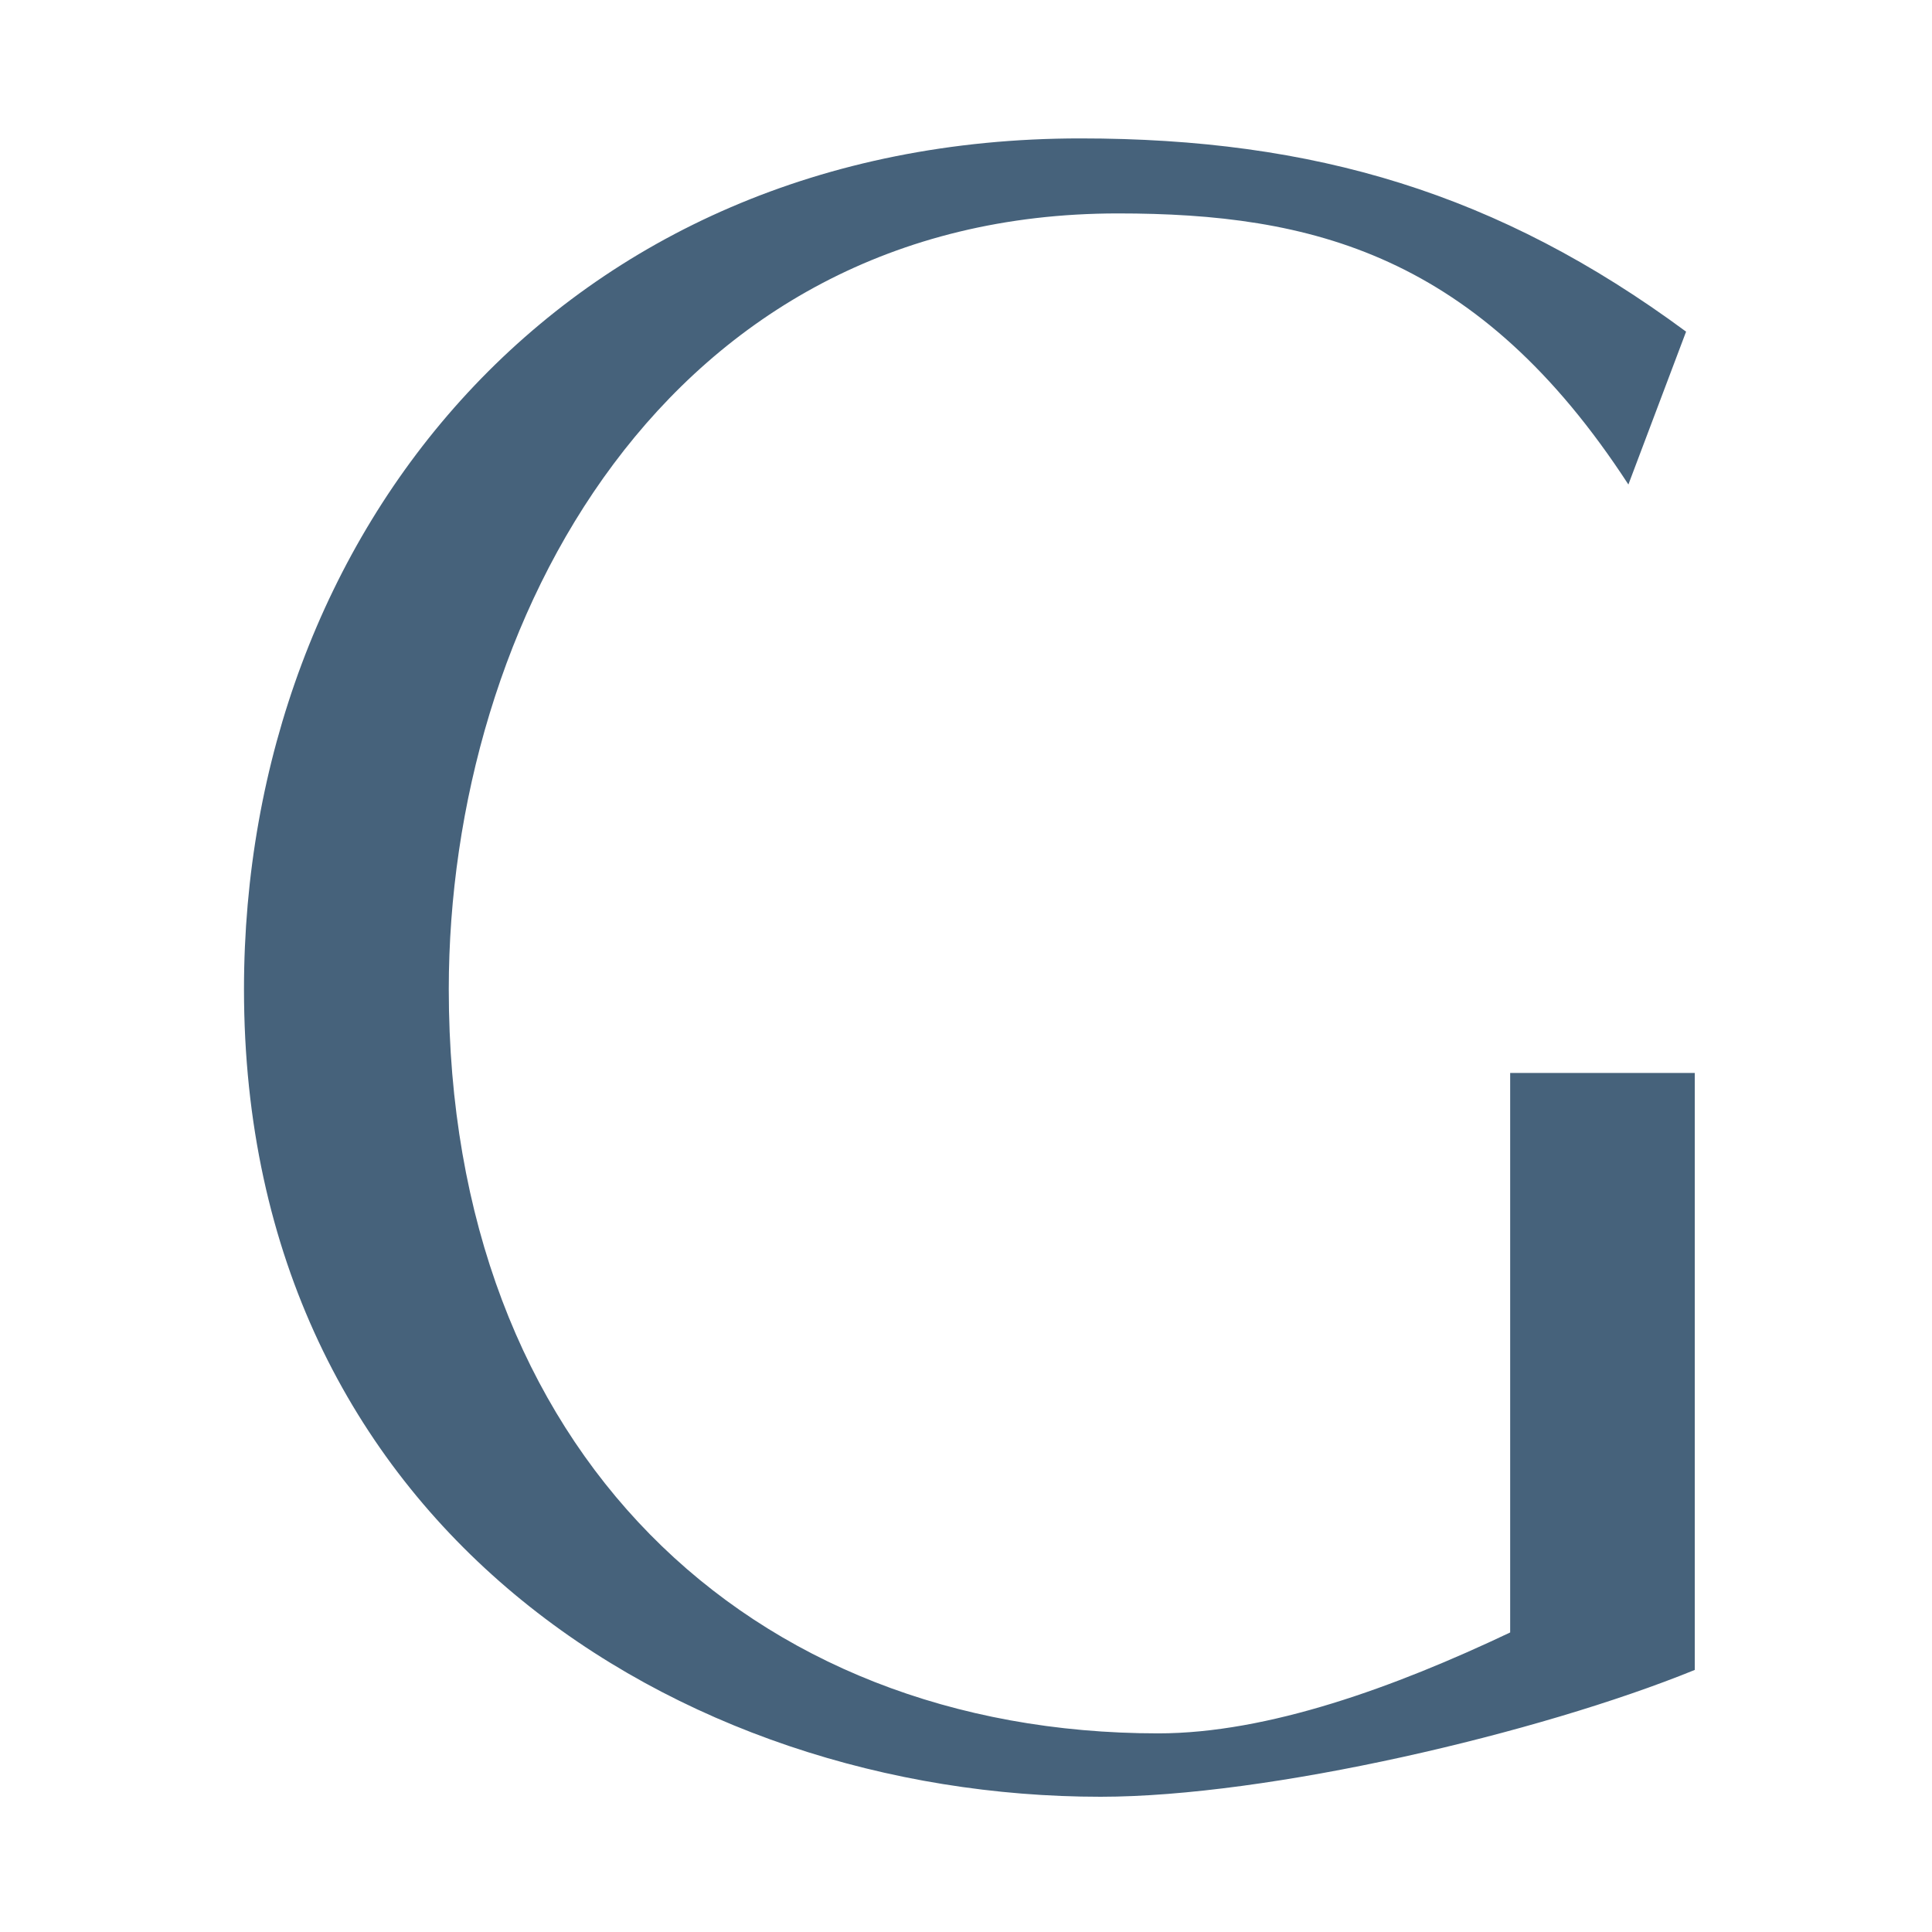 <?xml version="1.0" encoding="utf-8"?>
<!-- Generator: Adobe Illustrator 23.0.0, SVG Export Plug-In . SVG Version: 6.00 Build 0)  -->
<svg version="1.1" id="Layer_1" xmlns="http://www.w3.org/2000/svg" xmlns:xlink="http://www.w3.org/1999/xlink" x="0px" y="0px"
	 viewBox="0 0 512 512" style="enable-background:new 0 0 512 512;" xml:space="preserve">
<style type="text/css">
	.st0{fill-rule:evenodd;clip-rule:evenodd;fill:#46627B;}
</style>
<path class="st0" d="M449.13,442.55V284.34h-48.92v148.28c-30.57,14.51-64.21,26.74-93.25,26.74c-108.53,0-188.03-74.9-188.03-197.2
	c0-97.07,57.33-205.6,177.33-205.6c51.21,0,95.54,10.7,135.28,71.84l15.29-40.51c-49.68-36.69-98.6-51.21-160.51-51.21
	c-137.58,0-221.66,104.72-221.66,225.47c0,142.17,115.42,214.01,227.01,214.01C336,476.17,407.86,459.36,449.13,442.55z"/>
</svg>

